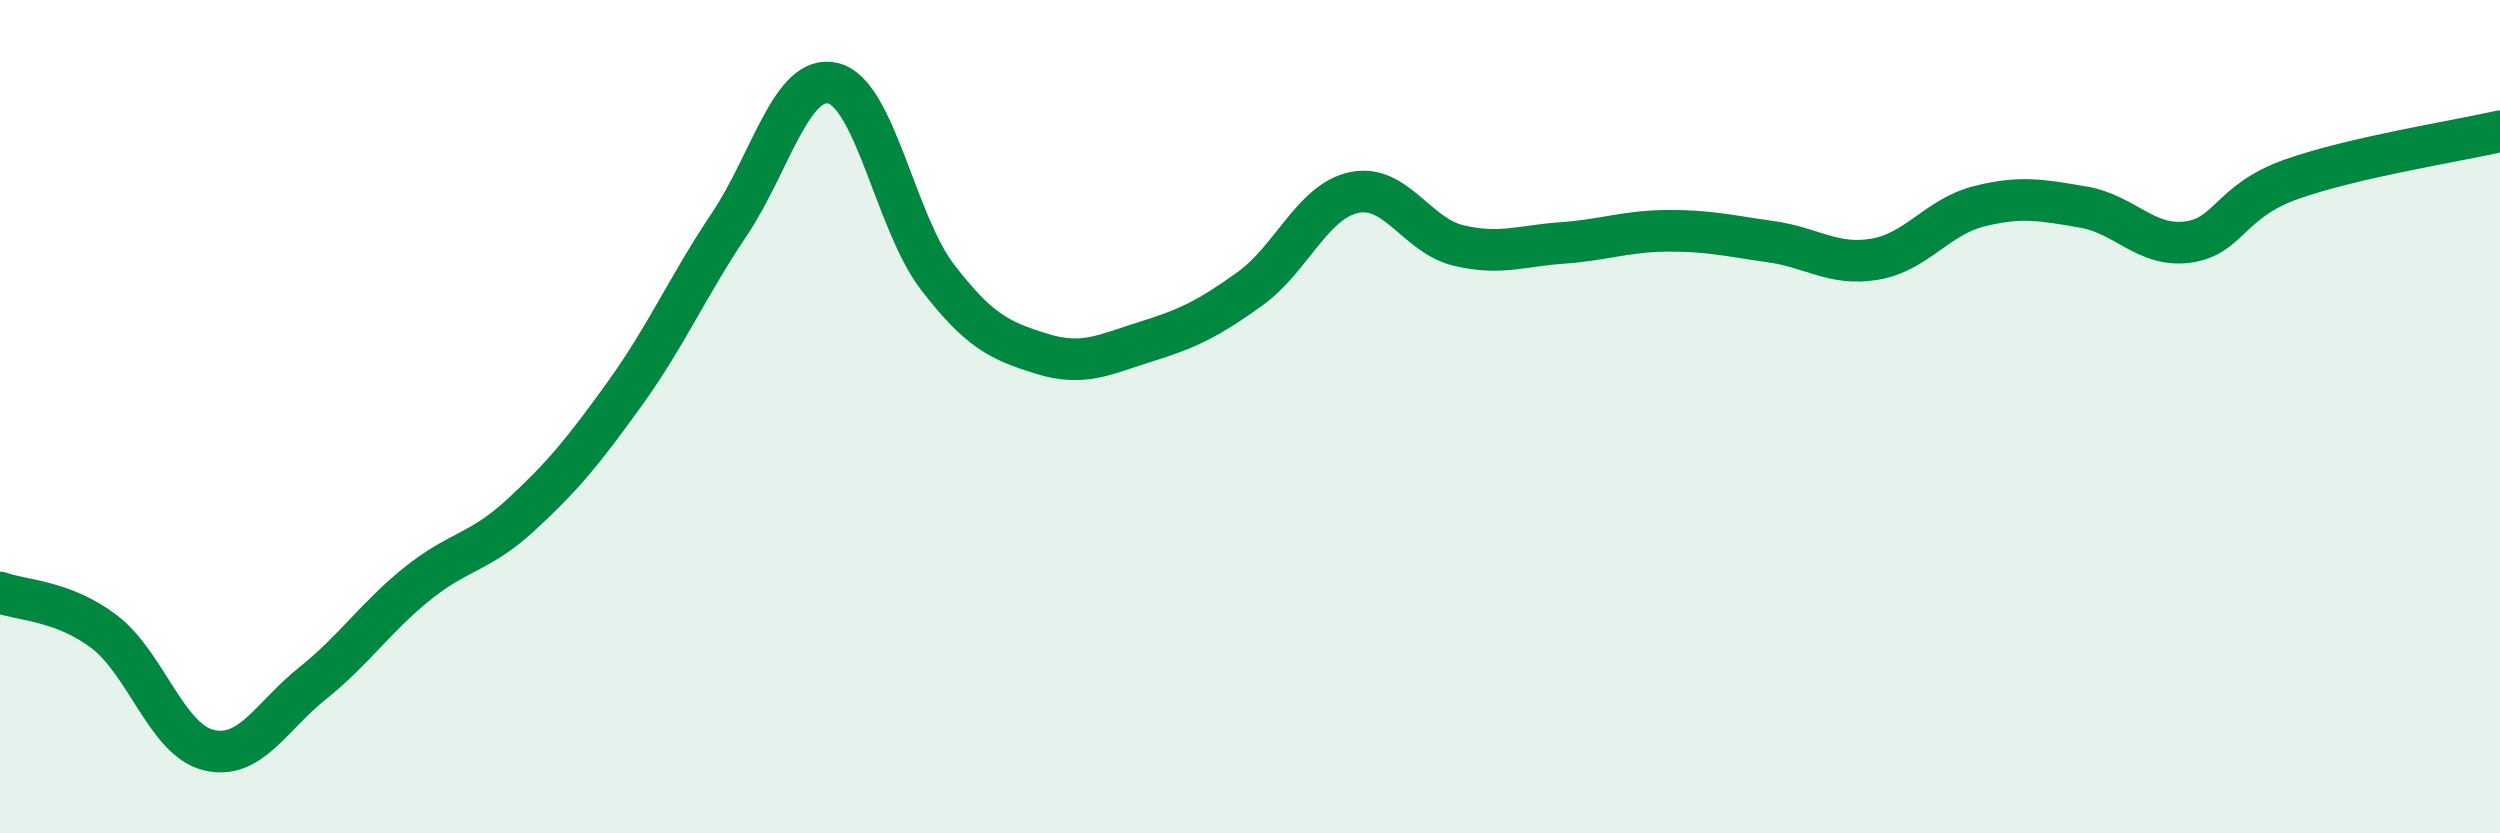 
    <svg width="60" height="20" viewBox="0 0 60 20" xmlns="http://www.w3.org/2000/svg">
      <path
        d="M 0,14.22 C 0.5,14.41 1.5,14.4 2.5,15.16 C 3.5,15.92 4,17.75 5,18 C 6,18.25 6.5,17.2 7.5,16.4 C 8.5,15.6 9,14.83 10,14.02 C 11,13.21 11.5,13.28 12.5,12.36 C 13.5,11.44 14,10.83 15,9.44 C 16,8.05 16.5,6.88 17.5,5.39 C 18.5,3.9 19,1.75 20,2 C 21,2.25 21.5,5.35 22.5,6.65 C 23.5,7.95 24,8.18 25,8.49 C 26,8.8 26.5,8.51 27.5,8.2 C 28.5,7.89 29,7.65 30,6.93 C 31,6.21 31.5,4.83 32.5,4.62 C 33.5,4.41 34,5.65 35,5.89 C 36,6.13 36.5,5.9 37.5,5.83 C 38.5,5.76 39,5.55 40,5.54 C 41,5.53 41.5,5.66 42.5,5.8 C 43.5,5.94 44,6.39 45,6.22 C 46,6.05 46.5,5.2 47.5,4.95 C 48.5,4.7 49,4.8 50,4.97 C 51,5.14 51.5,5.94 52.5,5.81 C 53.5,5.68 53.5,4.83 55,4.3 C 56.5,3.77 59,3.38 60,3.15L60 20L0 20Z"
        fill="#008740"
        opacity="0.1"
        stroke-linecap="round"
        stroke-linejoin="round"
      />
      <path
        d="M 0,14.22 C 0.5,14.41 1.5,14.4 2.5,15.16 C 3.5,15.92 4,17.75 5,18 C 6,18.25 6.5,17.2 7.5,16.4 C 8.5,15.6 9,14.83 10,14.02 C 11,13.21 11.5,13.28 12.5,12.36 C 13.5,11.44 14,10.83 15,9.44 C 16,8.05 16.5,6.88 17.5,5.39 C 18.5,3.9 19,1.75 20,2 C 21,2.25 21.5,5.35 22.5,6.65 C 23.5,7.95 24,8.18 25,8.49 C 26,8.8 26.5,8.51 27.5,8.2 C 28.5,7.89 29,7.65 30,6.93 C 31,6.21 31.5,4.83 32.5,4.62 C 33.5,4.41 34,5.65 35,5.89 C 36,6.13 36.5,5.9 37.5,5.83 C 38.5,5.76 39,5.55 40,5.54 C 41,5.53 41.5,5.66 42.5,5.8 C 43.5,5.94 44,6.39 45,6.22 C 46,6.05 46.5,5.2 47.5,4.95 C 48.5,4.7 49,4.8 50,4.97 C 51,5.14 51.5,5.94 52.5,5.81 C 53.5,5.68 53.5,4.83 55,4.3 C 56.5,3.77 59,3.38 60,3.15"
        stroke="#008740"
        stroke-width="1"
        fill="none"
        stroke-linecap="round"
        stroke-linejoin="round"
      />
    </svg>
  